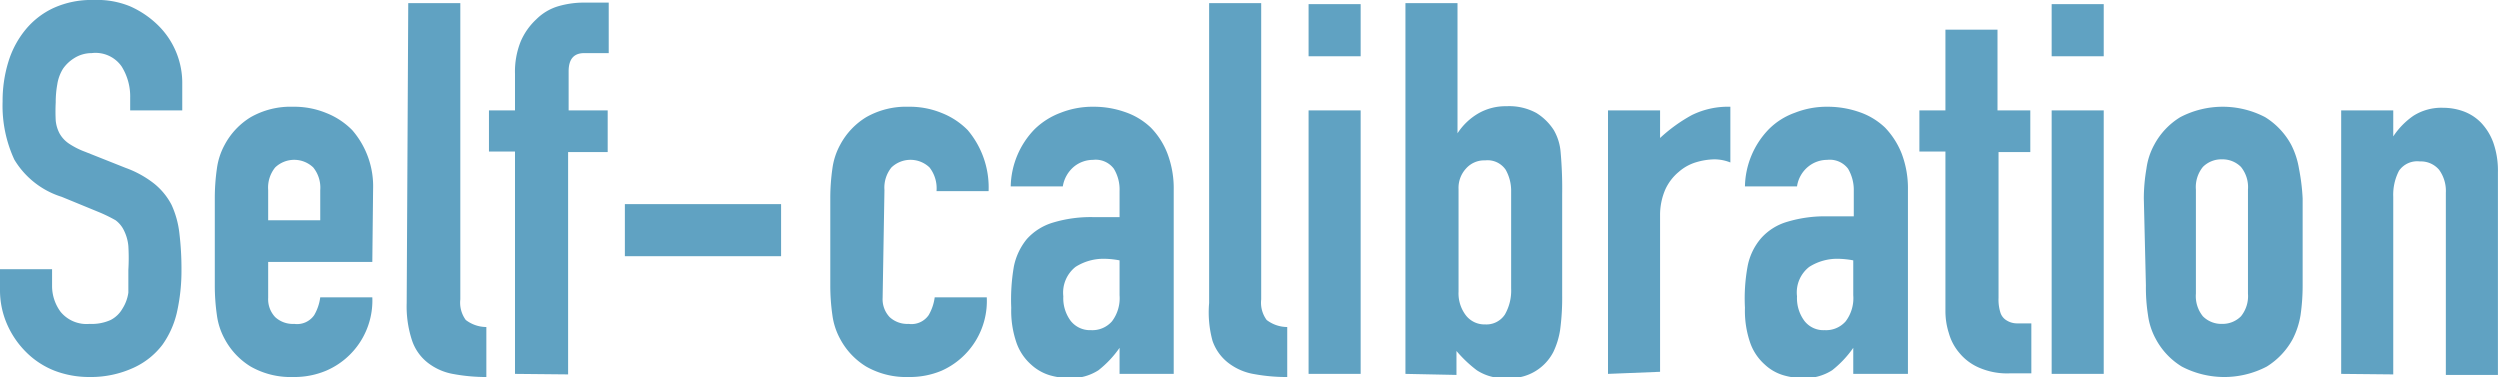 <svg xmlns="http://www.w3.org/2000/svg" width="96.02" height="14.48" viewBox="0 0 96.02 14.48"><defs><style>.cls-1{fill:#60a2c2;}</style></defs><title>service_sstit_en01</title><g id="レイヤー_2" data-name="レイヤー 2"><g id="レイヤー_1-2" data-name="レイヤー 1"><path class="cls-1" d="M7.56,7h-2V6.52a2.17,2.17,0,0,0-.33-1.21A1.22,1.22,0,0,0,4.08,4.8,1.25,1.25,0,0,0,3.4,5a1.46,1.46,0,0,0-.42.4A1.61,1.61,0,0,0,2.76,6a3.85,3.85,0,0,0-.06.69,6.81,6.81,0,0,0,0,.7,1.33,1.33,0,0,0,.15.5,1.15,1.15,0,0,0,.35.38,3,3,0,0,0,.63.32l1.56.62a3.91,3.91,0,0,1,1.1.61,2.56,2.56,0,0,1,.66.81,3.56,3.56,0,0,1,.3,1.09,11.46,11.46,0,0,1,.08,1.39,7.31,7.31,0,0,1-.18,1.67A3.49,3.49,0,0,1,6.8,16a2.9,2.9,0,0,1-1.1.88A3.93,3.93,0,0,1,4,17.24,3.72,3.72,0,0,1,2.66,17a3.18,3.18,0,0,1-1.1-.72,3.45,3.45,0,0,1-.73-1.07,3.26,3.26,0,0,1-.27-1.33V13.1h2v.64a1.67,1.67,0,0,0,.33,1A1.29,1.29,0,0,0,4,15.2a1.77,1.77,0,0,0,.81-.15,1.1,1.1,0,0,0,.45-.43A1.55,1.55,0,0,0,5.49,14q0-.39,0-.87a7.86,7.86,0,0,0,0-.92,1.67,1.67,0,0,0-.16-.58A1.06,1.06,0,0,0,5,11.22a5.82,5.82,0,0,0-.61-.3l-1.46-.6A3.25,3.25,0,0,1,1.11,8.89,4.92,4.92,0,0,1,.66,6.66,5.08,5.08,0,0,1,.88,5.14,3.59,3.59,0,0,1,1.54,3.9a3.05,3.05,0,0,1,1.07-.83,3.51,3.51,0,0,1,1.55-.31A3.32,3.32,0,0,1,5.55,3a3.62,3.62,0,0,1,1.09.74A3.1,3.1,0,0,1,7.56,6Z" transform="translate(-0.56 -2.76)"/><path class="cls-1" d="M14.86,12.82h-4V14.2a1,1,0,0,0,.27.74,1,1,0,0,0,.73.26.8.8,0,0,0,.77-.34,1.83,1.83,0,0,0,.23-.68h2A2.93,2.93,0,0,1,13.08,17a3.15,3.15,0,0,1-1.26.24,3.1,3.1,0,0,1-1.63-.4,2.76,2.76,0,0,1-1-1.06,2.62,2.62,0,0,1-.3-.92,8,8,0,0,1-.08-1.14V10.38a8,8,0,0,1,.08-1.14,2.62,2.62,0,0,1,.3-.92,2.76,2.76,0,0,1,1-1.06,3.1,3.1,0,0,1,1.63-.4,3.23,3.23,0,0,1,1.27.24,2.88,2.88,0,0,1,1,.66,3.29,3.29,0,0,1,.8,2.26Zm-4-1.6h2V10.06a1.23,1.23,0,0,0-.27-.87,1.06,1.06,0,0,0-1.46,0,1.23,1.23,0,0,0-.27.87Z" transform="translate(-0.56 -2.76)"/><path class="cls-1" d="M16.24,2.88h2V14.26a1.12,1.12,0,0,0,.21.79,1.31,1.31,0,0,0,.79.27v1.92A6.79,6.79,0,0,1,18,17.13a2.22,2.22,0,0,1-1-.43,1.82,1.82,0,0,1-.61-.85,4.16,4.16,0,0,1-.21-1.45Z" transform="translate(-0.56 -2.76)"/><path class="cls-1" d="M20.34,17.12V8.58h-1V7h1V5.6a3.11,3.11,0,0,1,.22-1.25,2.51,2.51,0,0,1,.6-.85A2,2,0,0,1,22,3a3.5,3.5,0,0,1,1-.14h.94V4.8H23c-.4,0-.6.23-.6.7V7H23.9v1.6H22.38v8.54Z" transform="translate(-0.56 -2.76)"/><path class="cls-1" d="M24.56,12.6v-2h6v2Z" transform="translate(-0.56 -2.76)"/><path class="cls-1" d="M34.46,14.2a1,1,0,0,0,.27.74,1,1,0,0,0,.73.26.8.8,0,0,0,.77-.34,1.83,1.83,0,0,0,.23-.68h2A2.93,2.93,0,0,1,36.72,17a3.15,3.15,0,0,1-1.26.24,3.1,3.1,0,0,1-1.63-.4,2.76,2.76,0,0,1-1-1.06,2.62,2.62,0,0,1-.3-.92,8,8,0,0,1-.08-1.14V10.38a8,8,0,0,1,.08-1.14,2.62,2.62,0,0,1,.3-.92,2.76,2.76,0,0,1,1-1.06,3.1,3.1,0,0,1,1.63-.4,3.23,3.23,0,0,1,1.27.24,2.88,2.88,0,0,1,1,.66,3.41,3.41,0,0,1,.8,2.34h-2a1.3,1.3,0,0,0-.27-.91,1.06,1.06,0,0,0-1.46,0,1.23,1.23,0,0,0-.27.87Z" transform="translate(-0.56 -2.76)"/><path class="cls-1" d="M43.56,17.12v-1h0a4,4,0,0,1-.81.86,1.92,1.92,0,0,1-1.15.3,2.69,2.69,0,0,1-.73-.11,1.85,1.85,0,0,1-.71-.41,2,2,0,0,1-.55-.81,3.76,3.76,0,0,1-.21-1.37A7.46,7.46,0,0,1,39.5,13,2.41,2.41,0,0,1,40,11.94a2.19,2.19,0,0,1,1-.63,5,5,0,0,1,1.58-.21h.22l.22,0,.24,0,.3,0V10.1a1.53,1.53,0,0,0-.22-.86.87.87,0,0,0-.8-.34,1.16,1.16,0,0,0-.73.26,1.25,1.25,0,0,0-.43.76h-2a3.24,3.24,0,0,1,.92-2.2,2.86,2.86,0,0,1,1-.63,3.33,3.33,0,0,1,1.26-.23,3.6,3.6,0,0,1,1.2.2,2.68,2.68,0,0,1,1,.6,2.92,2.92,0,0,1,.64,1,3.77,3.77,0,0,1,.24,1.4v7.06Zm0-4.36A3.35,3.35,0,0,0,43,12.7a2,2,0,0,0-1.13.31,1.26,1.26,0,0,0-.47,1.13,1.46,1.46,0,0,0,.28.94.94.94,0,0,0,.78.36,1,1,0,0,0,.81-.34,1.47,1.47,0,0,0,.29-1Z" transform="translate(-0.56 -2.76)"/><path class="cls-1" d="M47,2.88h2V14.26a1.12,1.12,0,0,0,.21.79,1.31,1.31,0,0,0,.79.27v1.92a6.79,6.79,0,0,1-1.26-.11,2.22,2.22,0,0,1-1-.43,1.82,1.82,0,0,1-.61-.85A4.16,4.16,0,0,1,47,14.4Z" transform="translate(-0.56 -2.76)"/><path class="cls-1" d="M50.82,4.92v-2h2v2Zm0,12.2V7h2V17.12Z" transform="translate(-0.56 -2.76)"/><path class="cls-1" d="M54.54,17.12V2.88h2v5h0a2.38,2.38,0,0,1,.81-.77,2.1,2.1,0,0,1,1.07-.27,2.18,2.18,0,0,1,1.15.26,2.11,2.11,0,0,1,.67.66,2,2,0,0,1,.26.84,15.73,15.73,0,0,1,.06,1.62V14.1a9.3,9.3,0,0,1-.08,1.34,3,3,0,0,1-.26.84,1.86,1.86,0,0,1-1.78,1,1.89,1.89,0,0,1-1.16-.3,4.88,4.88,0,0,1-.78-.74v.92Zm4.06-7a1.64,1.64,0,0,0-.21-.84.84.84,0,0,0-.79-.36.93.93,0,0,0-.73.31,1.09,1.09,0,0,0-.29.79v3.94a1.39,1.39,0,0,0,.28.91.9.9,0,0,0,.74.35.85.85,0,0,0,.76-.38,1.85,1.85,0,0,0,.24-1Z" transform="translate(-0.56 -2.76)"/><path class="cls-1" d="M62.32,17.12V7h2V8.06a6.09,6.09,0,0,1,1.22-.88,3.15,3.15,0,0,1,1.48-.32V9a1.67,1.67,0,0,0-.62-.12,2.59,2.59,0,0,0-.69.11,1.77,1.77,0,0,0-.67.37,1.9,1.9,0,0,0-.52.68,2.47,2.47,0,0,0-.2,1v6Z" transform="translate(-0.56 -2.76)"/><path class="cls-1" d="M71.74,17.12v-1h0a4,4,0,0,1-.81.86,1.94,1.94,0,0,1-1.15.3,2.64,2.64,0,0,1-.73-.11,1.78,1.78,0,0,1-.71-.41,2,2,0,0,1-.55-.81,3.76,3.76,0,0,1-.21-1.37A6.81,6.81,0,0,1,67.68,13a2.31,2.31,0,0,1,.52-1.09,2.14,2.14,0,0,1,1-.63,5,5,0,0,1,1.58-.21H71l.22,0,.24,0,.3,0V10.1a1.61,1.61,0,0,0-.22-.86.88.88,0,0,0-.8-.34,1.16,1.16,0,0,0-.73.26,1.2,1.2,0,0,0-.43.76h-2a3.24,3.24,0,0,1,.92-2.2,2.67,2.67,0,0,1,1-.63,3.33,3.33,0,0,1,1.26-.23,3.68,3.68,0,0,1,1.2.2,2.68,2.68,0,0,1,1,.6,3.07,3.07,0,0,1,.64,1,3.77,3.77,0,0,1,.24,1.4v7.06Zm0-4.36a3.45,3.45,0,0,0-.56-.06,2,2,0,0,0-1.13.31,1.24,1.24,0,0,0-.47,1.13,1.46,1.46,0,0,0,.28.94.92.92,0,0,0,.78.36,1,1,0,0,0,.81-.34,1.47,1.47,0,0,0,.29-1Z" transform="translate(-0.56 -2.76)"/><path class="cls-1" d="M75.28,7V3.9h2V7h1.26v1.6H77.32V14.2a1.66,1.66,0,0,0,.07.56.53.53,0,0,0,.23.3.75.75,0,0,0,.39.12l.57,0v1.92h-.84a2.69,2.69,0,0,1-1.17-.22,2,2,0,0,1-.75-.56,2,2,0,0,1-.41-.77,2.76,2.76,0,0,1-.13-.83V8.58h-1V7Z" transform="translate(-0.56 -2.76)"/><path class="cls-1" d="M79.36,4.92v-2h2v2Zm0,12.2V7h2V17.12Z" transform="translate(-0.56 -2.76)"/><path class="cls-1" d="M82.9,10.38A6.8,6.8,0,0,1,83,9.24a2.62,2.62,0,0,1,.3-.92,2.76,2.76,0,0,1,1-1.06,3.52,3.52,0,0,1,3.26,0,2.83,2.83,0,0,1,1,1.06,3.11,3.11,0,0,1,.3.92A8,8,0,0,1,89,10.38v3.34a8,8,0,0,1-.08,1.14,3.11,3.11,0,0,1-.3.92,2.83,2.83,0,0,1-1,1.06,3.52,3.52,0,0,1-3.26,0,2.76,2.76,0,0,1-1-1.06,2.62,2.62,0,0,1-.3-.92,6.8,6.8,0,0,1-.08-1.14Zm2,3.66a1.23,1.23,0,0,0,.27.87,1,1,0,0,0,.73.29,1,1,0,0,0,.73-.29,1.23,1.23,0,0,0,.27-.87v-4a1.23,1.23,0,0,0-.27-.87,1,1,0,0,0-.73-.29,1,1,0,0,0-.73.29,1.23,1.23,0,0,0-.27.87Z" transform="translate(-0.56 -2.76)"/><path class="cls-1" d="M90.48,17.12V7h2V8h0a2.9,2.9,0,0,1,.77-.79,2,2,0,0,1,1.15-.31,2.29,2.29,0,0,1,.76.13,1.82,1.82,0,0,1,.68.43,2.2,2.2,0,0,1,.48.77,3.23,3.23,0,0,1,.18,1.15v7.78h-2v-7a1.38,1.38,0,0,0-.26-.88.92.92,0,0,0-.74-.32.85.85,0,0,0-.8.36,2,2,0,0,0-.22,1v6.82Z" transform="translate(-0.56 -2.76)"/></g></g></svg>